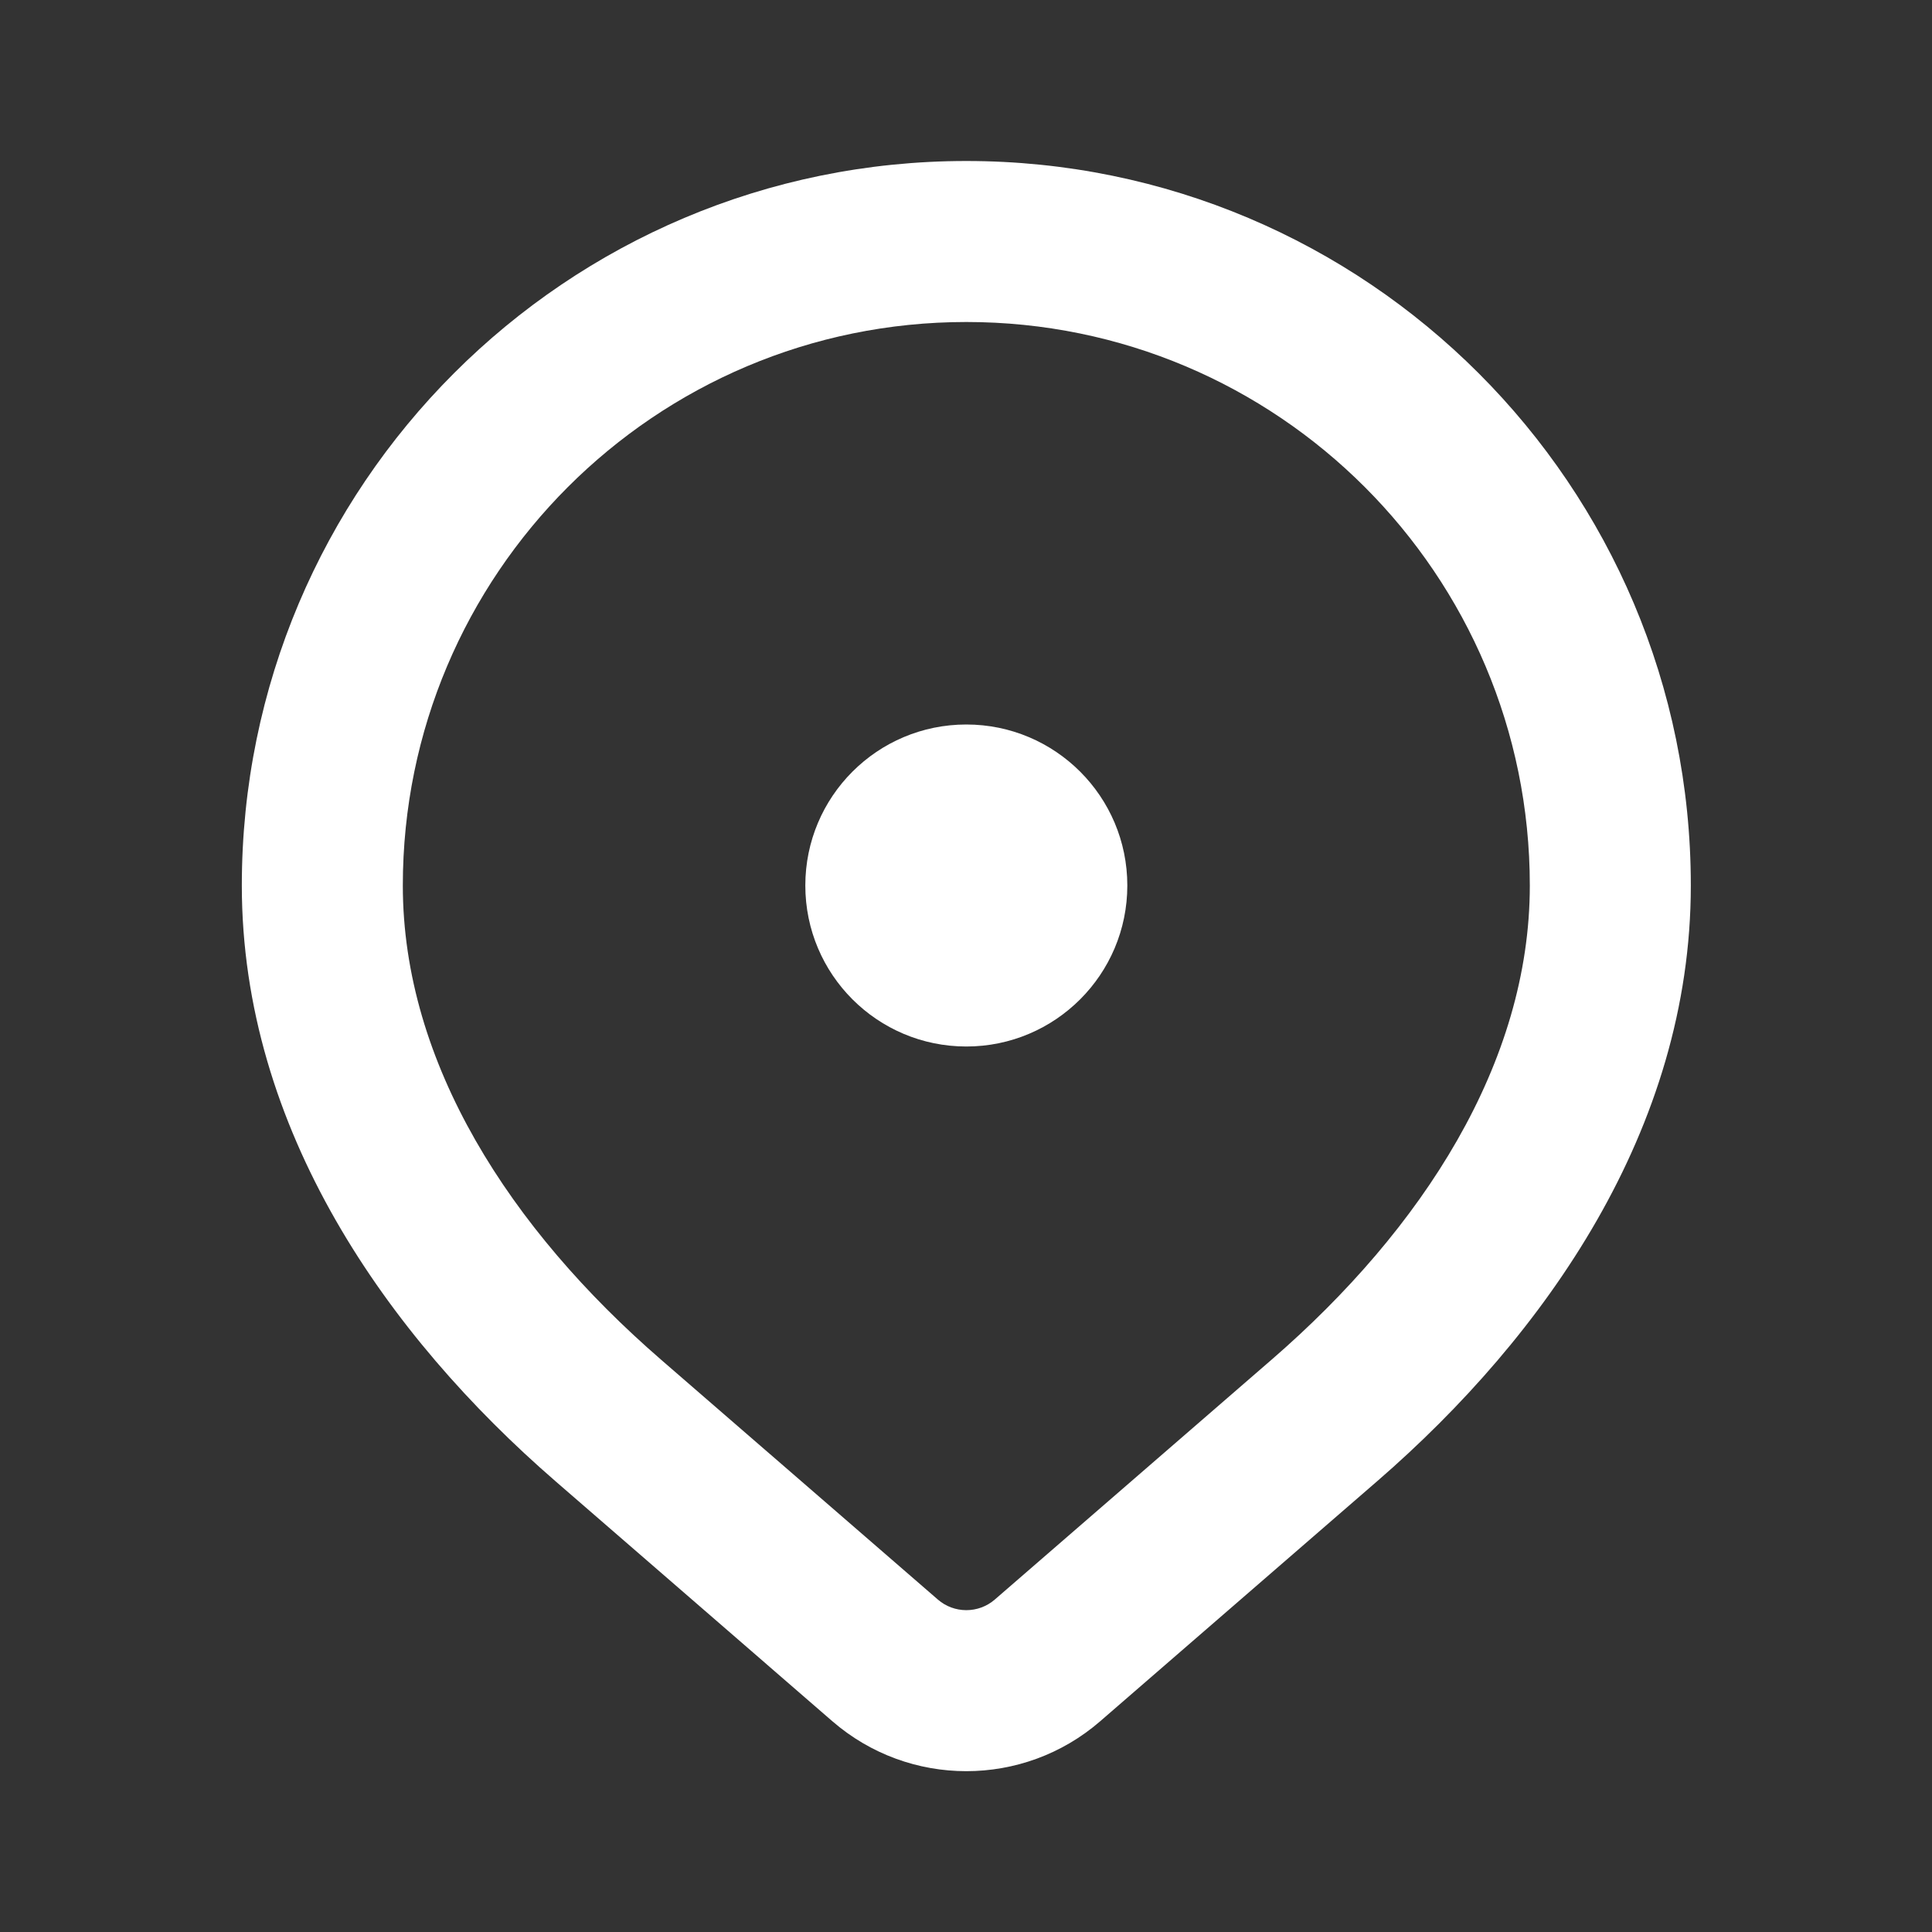 <svg width="24" height="24" viewBox="0 0 24 24" fill="none" xmlns="http://www.w3.org/2000/svg">
<rect x="0" y="0" width="24" height="24" fill="#333333" stroke="none"/>
<path fill-rule="evenodd" clip-rule="evenodd" d="M12.004 4C8.138 4 5.004 7.134 5.004 11C5.004 13.206 6.34 15.268 8.209 16.888L11.65 19.87C11.853 20.046 12.155 20.046 12.358 19.87L15.799 16.888C17.668 15.268 19.004 13.206 19.004 11C19.004 7.134 15.87 4 12.004 4ZM3.004 11C3.004 6.029 7.033 2 12.004 2C16.974 2 21.004 6.029 21.004 11C21.004 14.026 19.194 16.592 17.109 18.399L13.667 21.382C12.713 22.209 11.295 22.209 10.34 21.382L6.899 18.399C4.814 16.592 3.004 14.026 3.004 11Z" fill="white"/>
<path d="M14.004 11C14.004 12.105 13.108 13 12.004 13C10.899 13 10.004 12.105 10.004 11C10.004 9.895 10.899 9 12.004 9C13.108 9 14.004 9.895 14.004 11Z" fill="white"/>
</svg>
